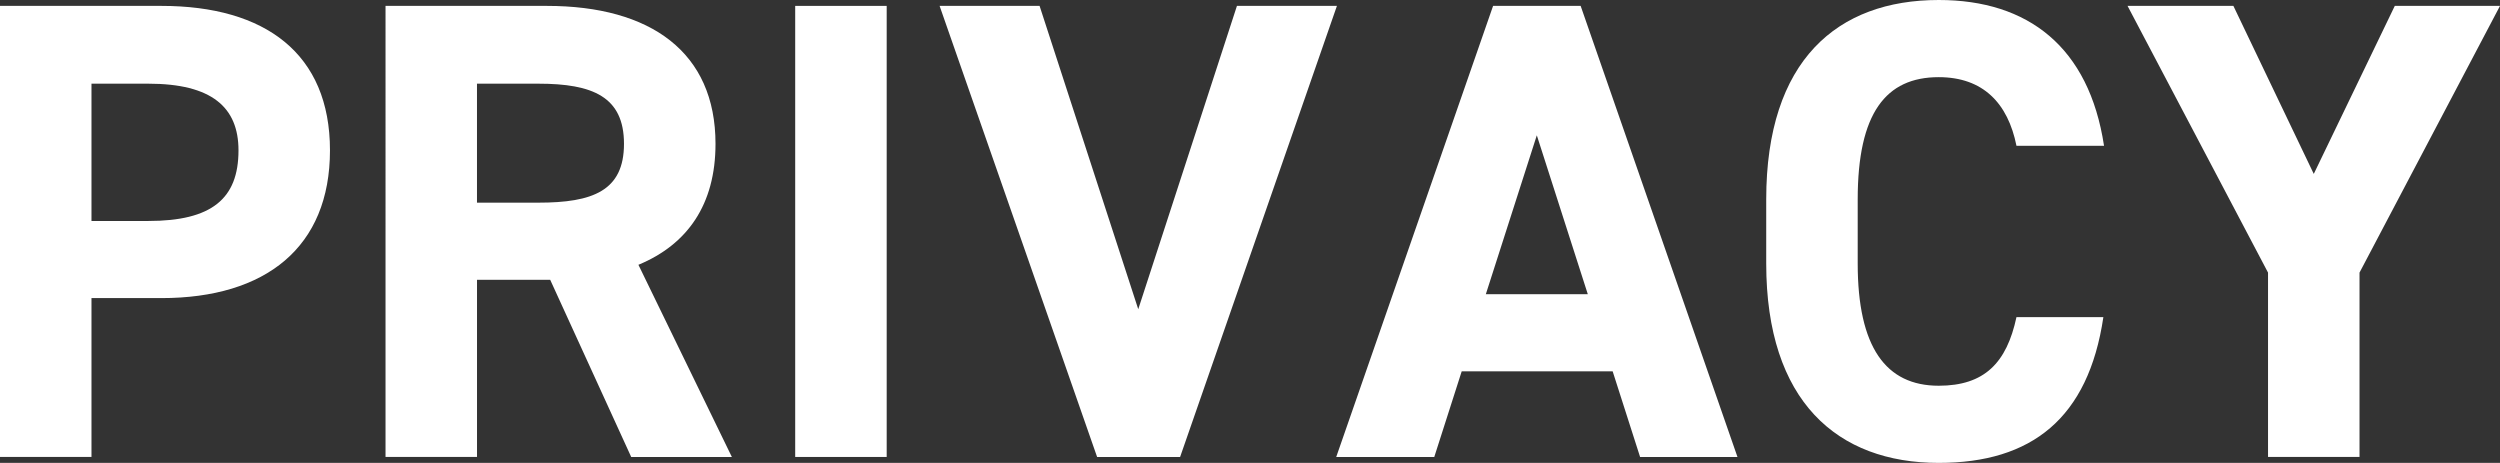 <?xml version="1.0" encoding="UTF-8"?><svg id="_レイヤー_2" xmlns="http://www.w3.org/2000/svg" viewBox="0 0 759.15 140.55"><rect x="0" y="0" width="759.15" height="140.55" fill="#333333" stroke="none"/><defs><style>.cls-1{fill:#fff;}</style></defs><g id="_レイヤー_1-2"><path class="cls-1" d="m27.78,90.52v48.24H0V1.79h49.01c31.55,0,51.19,14.49,51.19,43.87s-19.45,44.86-51.19,44.86h-21.23Zm17.26-23.42c19.25,0,27.38-6.75,27.38-21.44,0-13.1-8.13-20.25-27.38-20.25h-17.26v41.69h17.26Z"/><path class="cls-1" d="m191.67,138.76l-24.6-53.8h-22.22v53.8h-27.78V1.79h49.01c31.55,0,51.19,14.09,51.19,41.89,0,18.46-8.53,30.57-23.41,36.73l28.38,58.36h-30.56Zm-28.18-77.22c16.47,0,25.99-3.57,25.99-17.87s-9.52-18.26-25.99-18.26h-18.65v36.13h18.65Z"/><path class="cls-1" d="m269.25,138.76h-27.78V1.79h27.78v136.98Z"/><path class="cls-1" d="m315.68,1.79l29.96,92.11L375.61,1.79h30.36l-47.62,136.98h-25.2L285.32,1.79h30.36Z"/><path class="cls-1" d="m405.76,138.76L453.39,1.79h26.59l47.62,136.98h-29.57l-8.33-26.01h-45.84l-8.33,26.01h-29.76Zm45.44-49.43h30.95l-15.48-48.24-15.48,48.24Z"/><path class="cls-1" d="m612.32,44.27c-2.58-12.9-10.12-20.84-23.61-20.84-16.07,0-24.6,10.92-24.6,37.12v19.46c0,25.41,8.53,37.12,24.6,37.12,13.89,0,20.64-6.95,23.61-20.84h26.39c-4.56,30.77-21.83,44.27-50,44.27-30.76,0-52.38-18.66-52.38-60.55v-19.46c0-42.28,21.63-60.55,52.38-60.55,27.18,0,45.64,14.29,50.2,44.27h-26.59Z"/><path class="cls-1" d="m678.19,1.79l24.41,51.02,24.6-51.02h31.95l-42.66,80.99v55.98h-27.78v-55.98L646.05,1.79h32.14Z"/></g></svg>